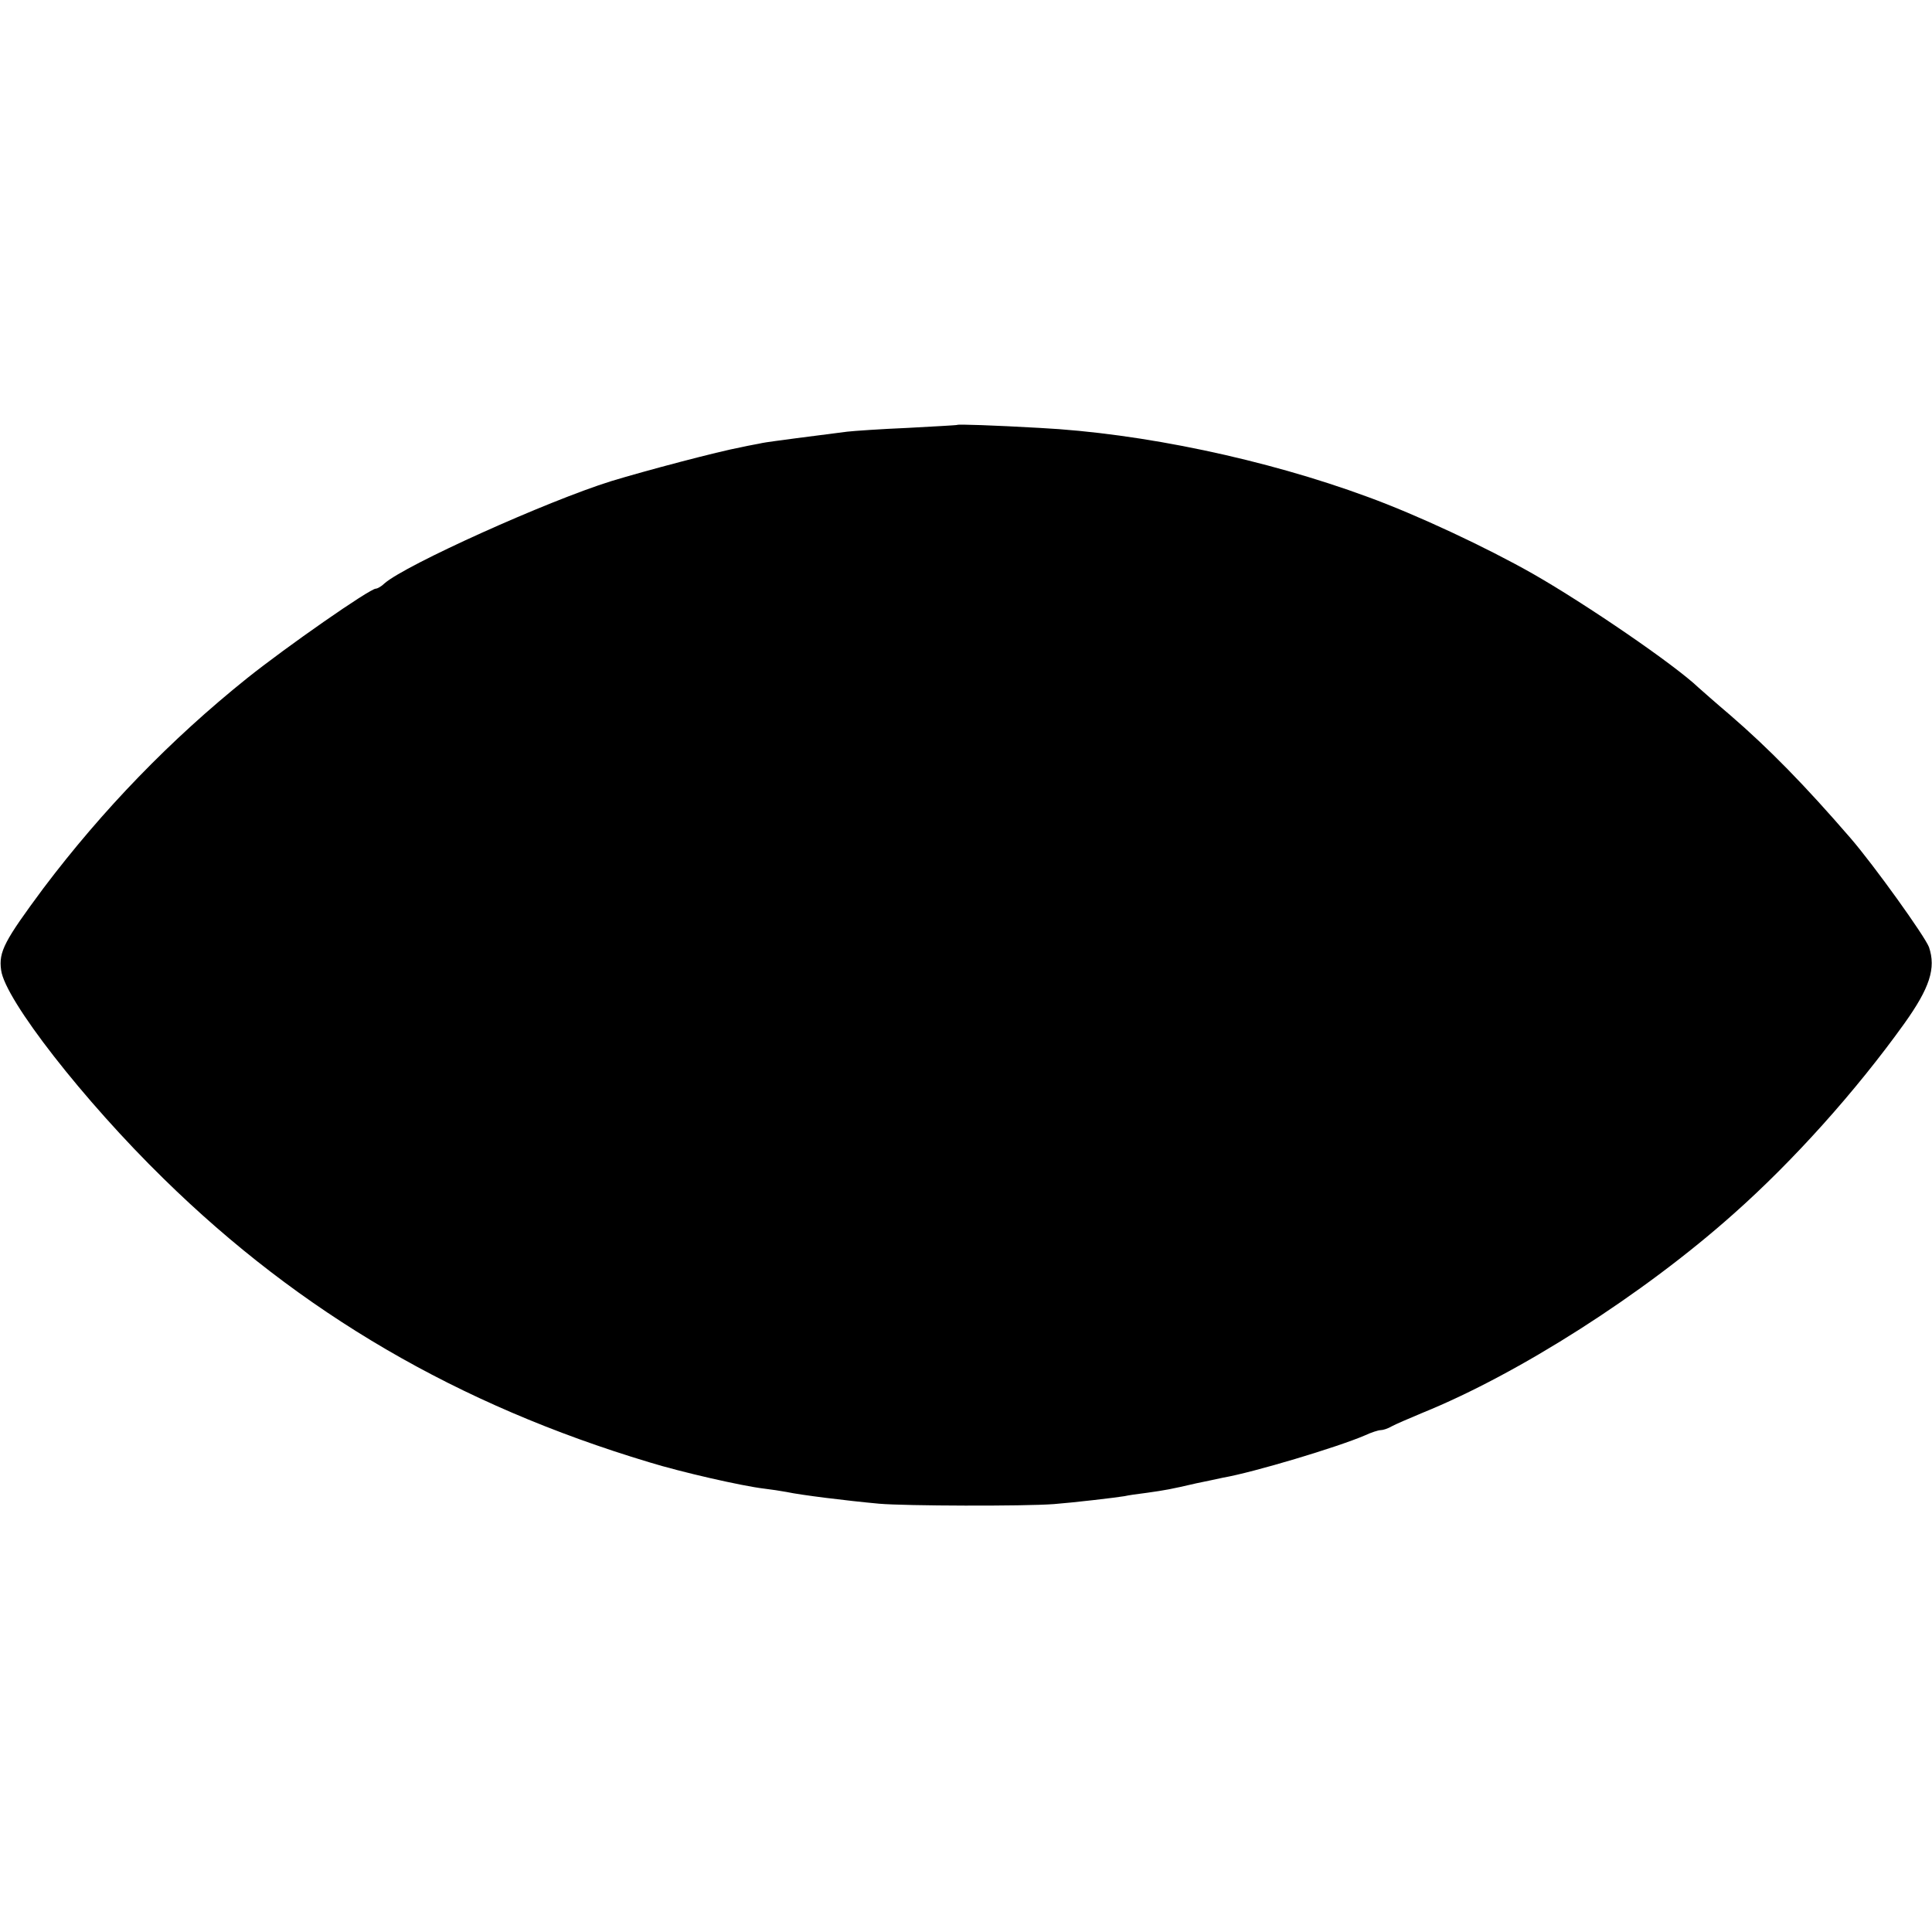 <?xml version="1.0" standalone="no"?>
<!DOCTYPE svg PUBLIC "-//W3C//DTD SVG 20010904//EN"
 "http://www.w3.org/TR/2001/REC-SVG-20010904/DTD/svg10.dtd">
<svg version="1.0" xmlns="http://www.w3.org/2000/svg"
 width="512pt" height="512pt" viewBox="0 0 512 512"
 preserveAspectRatio="xMidYMid meet">
<g transform="translate(0,512) scale(0.1,-0.1)"
fill="#000000" stroke="none">
<path d="M2537 3994 c-1 -1 -60 -4 -132 -8 -71 -3 -143 -8 -160 -10 -71 -9
-212 -27 -225 -30 -8 -2 -33 -6 -55 -11 -64 -12 -253 -62 -345 -90 -170 -53
-545 -222 -601 -271 -8 -8 -19 -14 -23 -14 -16 0 -237 -154 -342 -238 -202
-162 -382 -348 -539 -556 -103 -139 -119 -168 -112 -217 10 -78 219 -346 431
-553 363 -356 780 -599 1286 -751 84 -26 246 -63 305 -70 17 -2 44 -6 60 -9
37 -8 158 -23 245 -31 69 -6 383 -7 463 -1 52 4 163 17 187 21 8 2 35 6 60 9
49 7 61 9 130 25 25 5 57 12 71 15 81 14 304 81 376 112 17 8 36 14 42 14 6 0
19 4 29 10 9 5 46 21 82 36 254 103 584 313 824 527 158 140 324 325 453 505
67 94 84 146 65 202 -11 29 -145 216 -208 289 -121 140 -216 237 -319 326 -39
33 -76 66 -84 73 -64 61 -298 221 -438 301 -125 71 -309 157 -438 204 -271
100 -599 169 -870 183 -123 7 -216 10 -218 8z"/>
</g>
</svg>
